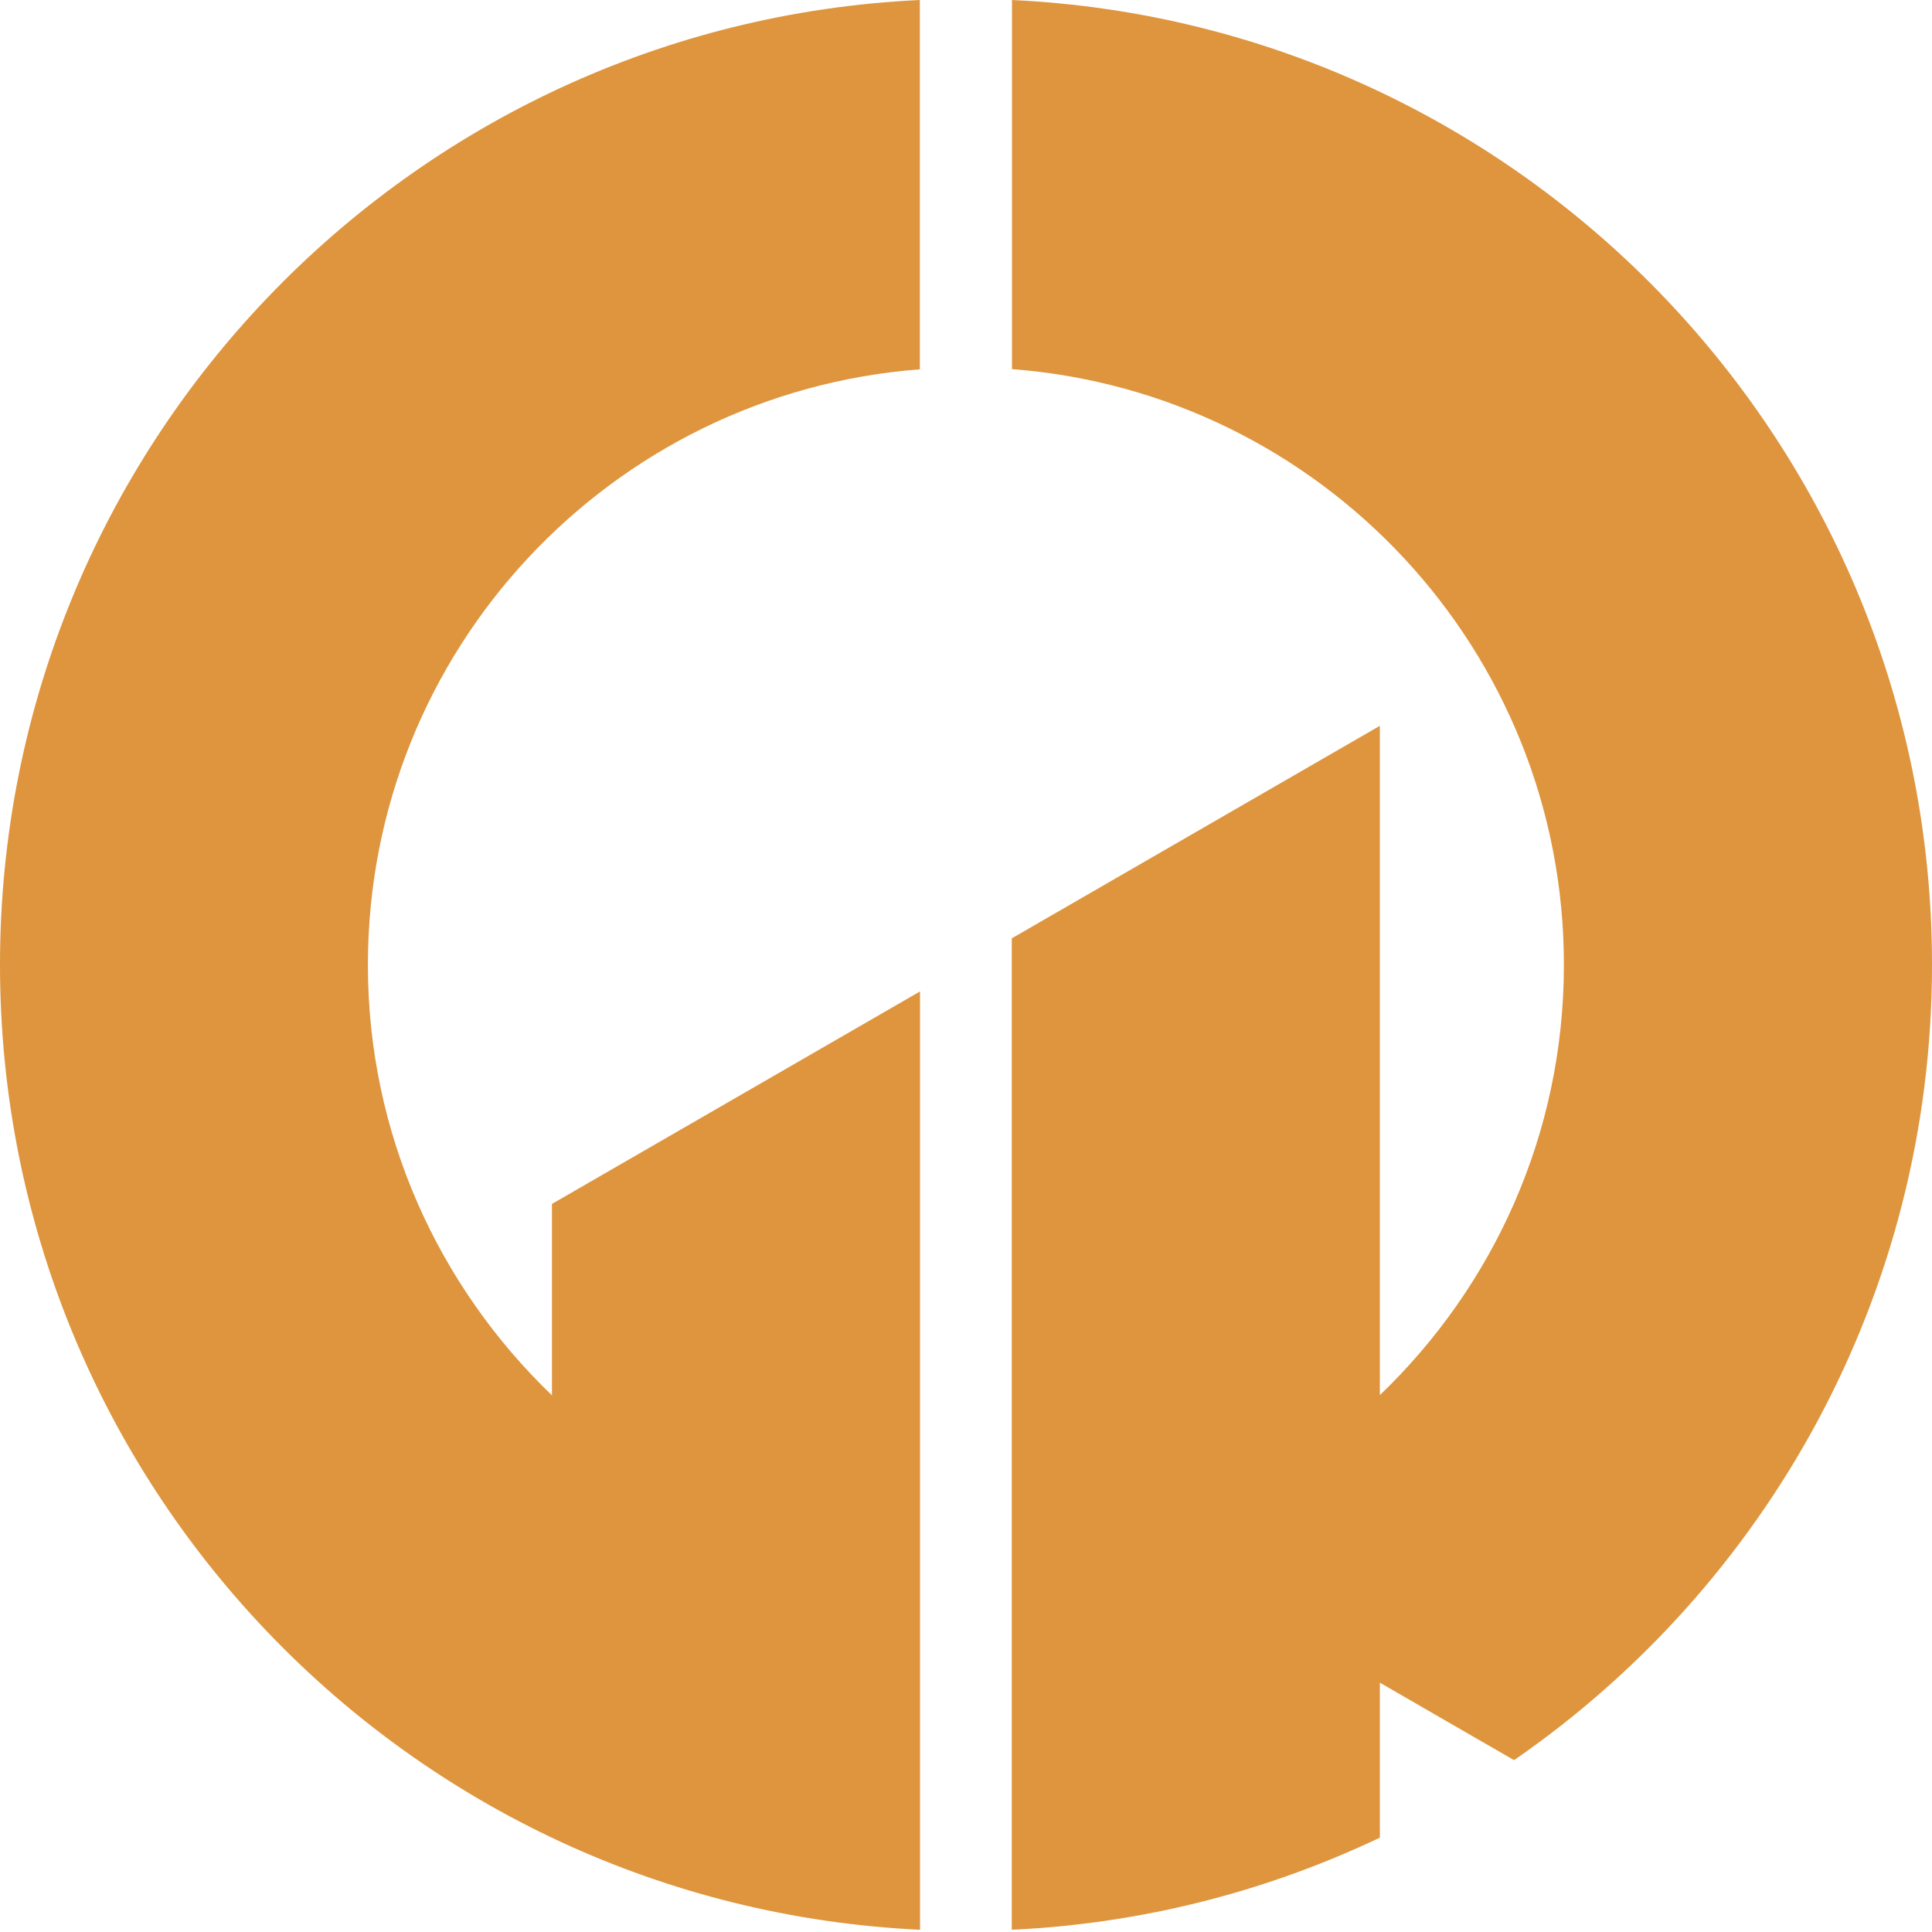 <?xml version="1.0" encoding="utf-8"?>
<!-- Generator: Adobe Illustrator 25.2.1, SVG Export Plug-In . SVG Version: 6.00 Build 0)  -->
<svg version="1.1" id="Layer_1" xmlns="http://www.w3.org/2000/svg" xmlns:xlink="http://www.w3.org/1999/xlink" x="0px" y="0px"
	 viewBox="0 0 95 95" style="enable-background:new 0 0 95 95;" xml:space="preserve">
<style type="text/css">
	.st0{fill:#DE953E;}
</style>
<g>
	<path class="st0" d="M27.14,59.2v9.41c-5.56-5.34-9.05-12.83-9.05-21.16c0-15.48,11.96-28.13,27.14-29.29V0
		C20.06,1.18,0,21.97,0,47.44C0,72.92,20.06,93.7,45.24,94.89v-5.6V76.73V48.75L27.14,59.2z"/>
	<path class="st0" d="M49.76,0v18.15C64.94,19.31,76.9,31.97,76.9,47.44c0,8.33-3.48,15.82-9.05,21.16V35.69l-18.1,10.45v30.6v12.55
		v5.6c6.45-0.3,12.57-1.9,18.1-4.53v-7.62c0,0,6.54,3.78,6.6,3.81C86.86,77.98,95,63.66,95,47.44C95,21.97,74.94,1.18,49.76,0z"/>
</g>
</svg>
